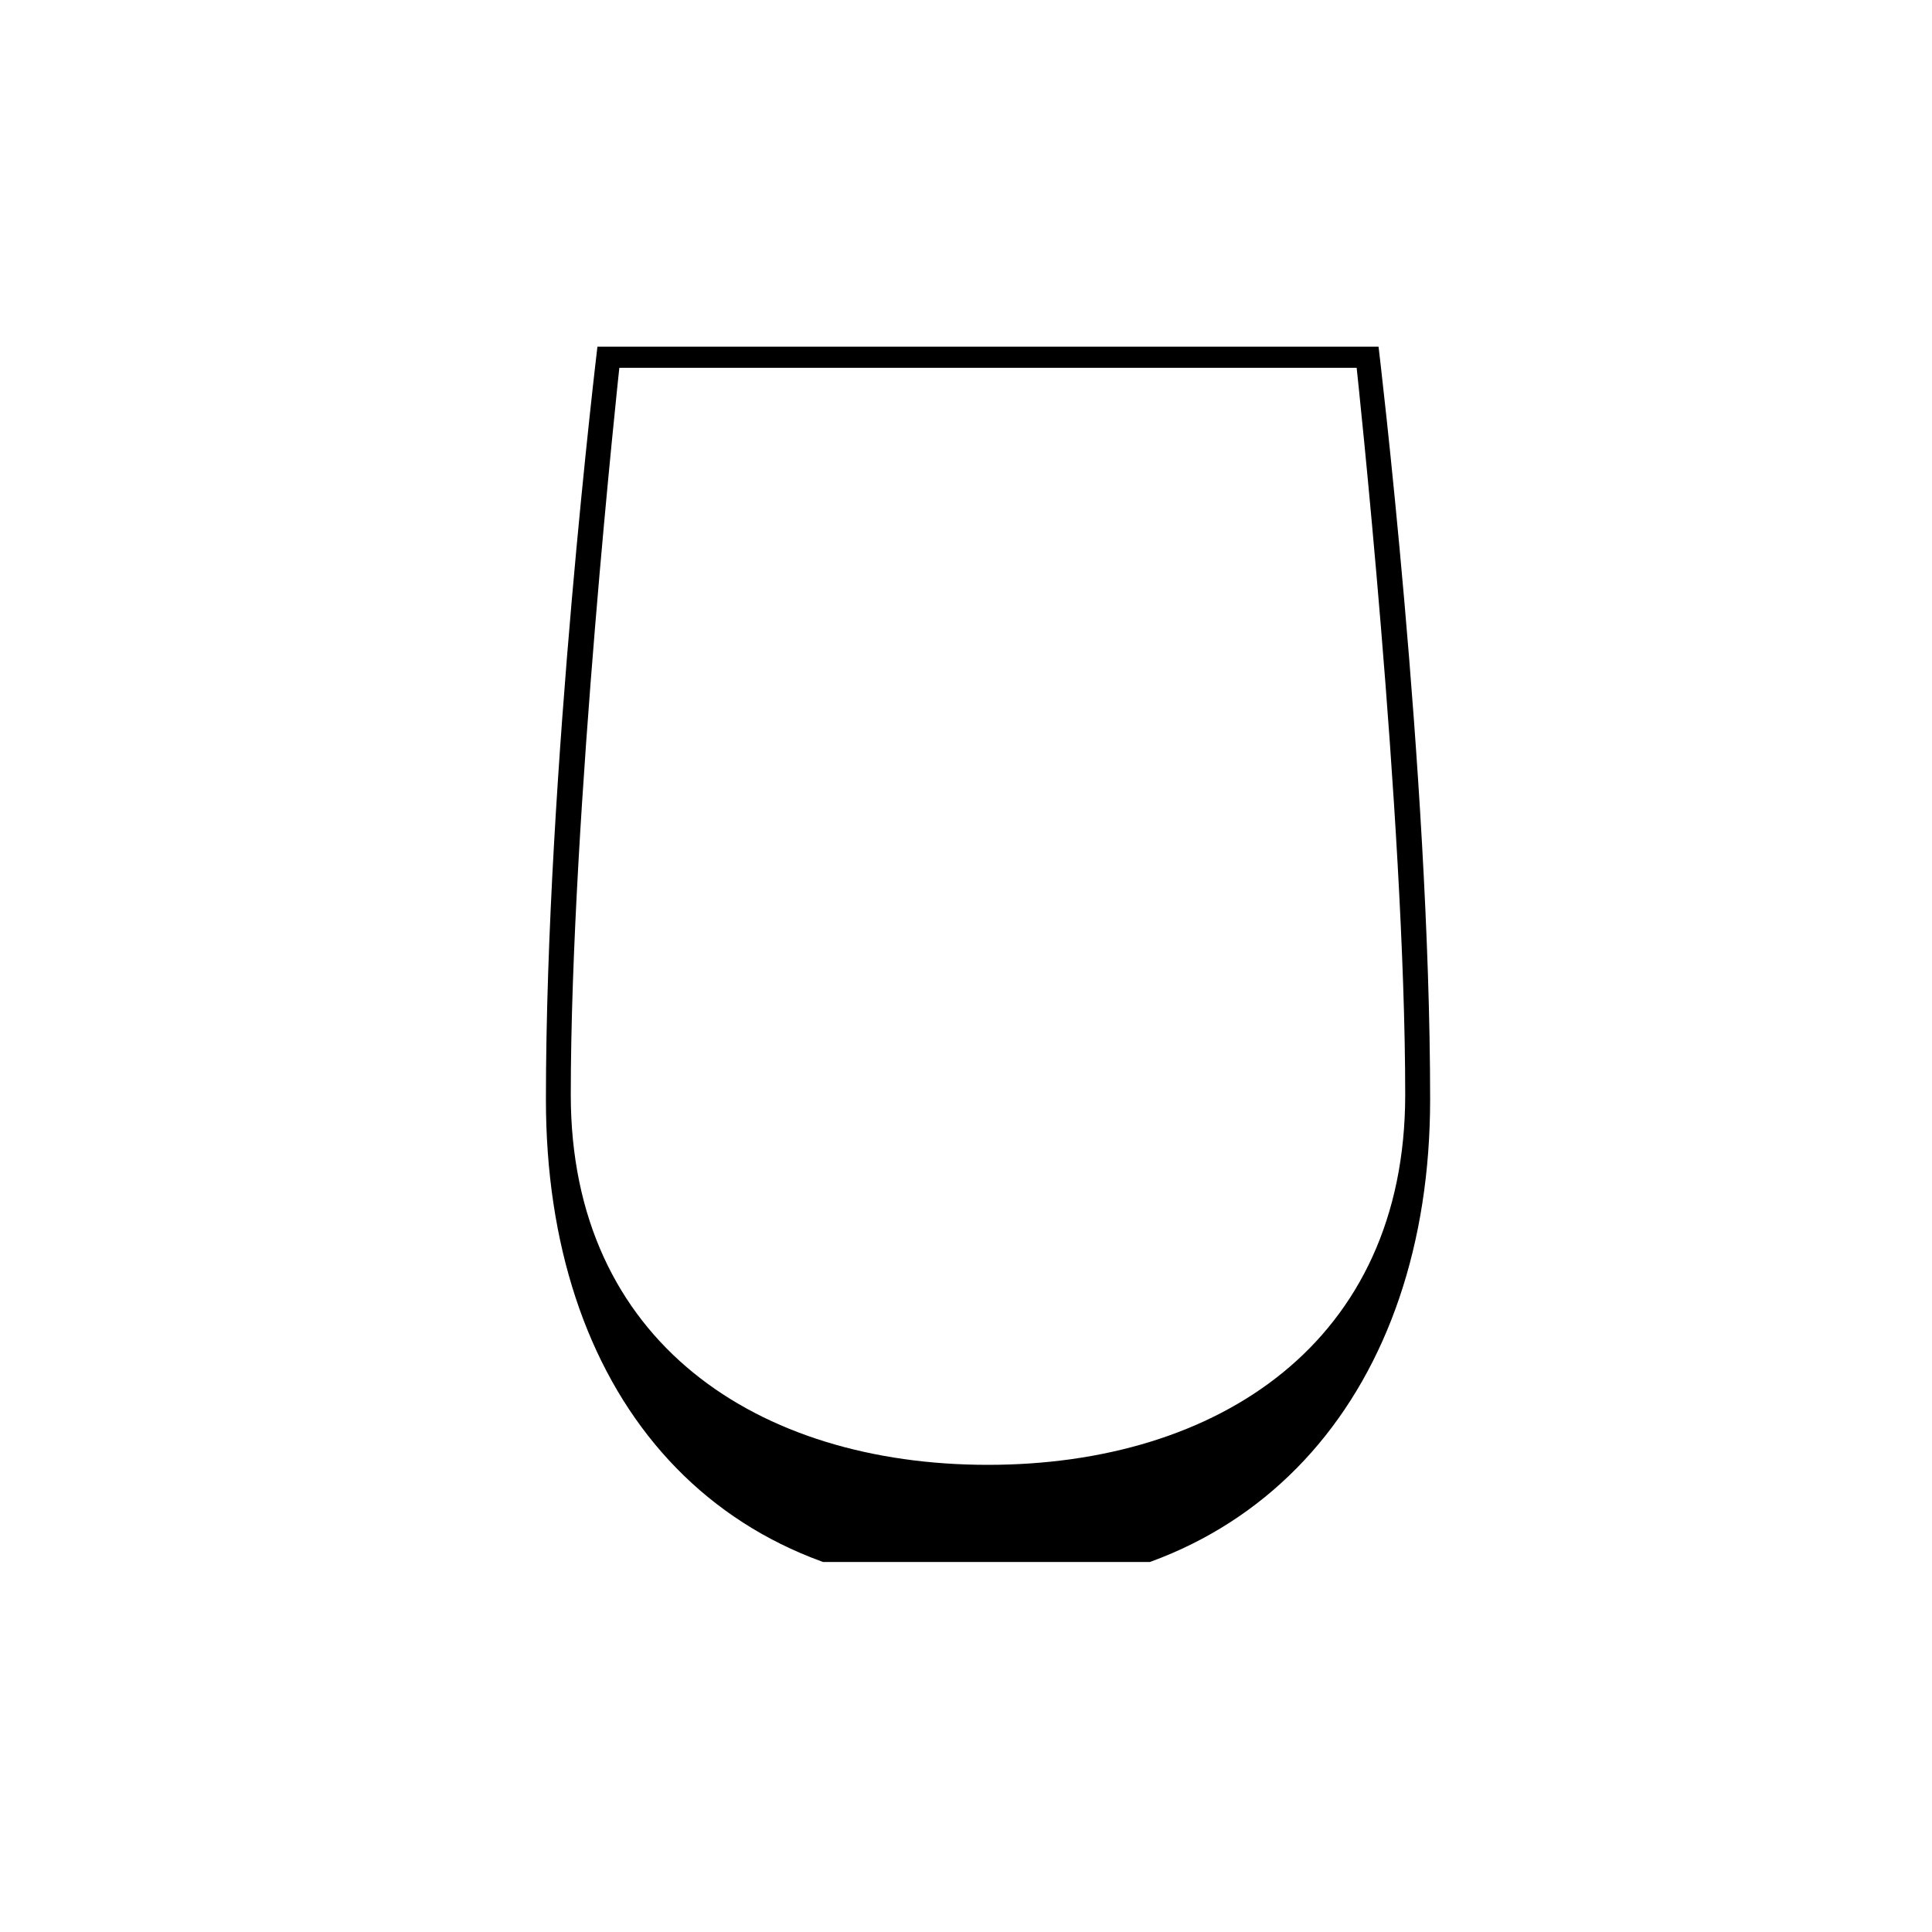 <svg xmlns="http://www.w3.org/2000/svg" xmlns:xlink="http://www.w3.org/1999/xlink" width="40" zoomAndPan="magnify" viewBox="0 0 30 30" height="40" preserveAspectRatio="xMidYMid meet" version="1.0"><defs><clipPath id="a82fd5ab46"><path d="M 8.445 5.383 L 22.238 5.383 L 22.238 24.254 L 8.445 24.254 Z M 8.445 5.383 " clip-rule="nonzero"/></clipPath></defs><g clip-path="url(#a82fd5ab46)"><path fill="#000000" d="M 9.277 5.383 C 9.277 5.383 8.477 12.027 8.477 17.074 C 8.477 21.555 10.996 24.676 15.34 24.676 C 19.574 24.676 22.207 21.555 22.207 17.074 C 22.207 12.027 21.406 5.383 21.406 5.383 L 9.273 5.383 Z M 9.617 5.711 L 21.066 5.711 C 21.066 5.711 21.82 12.684 21.82 17 C 21.82 20.836 18.918 22.746 15.34 22.746 C 11.766 22.746 8.863 20.836 8.863 17 C 8.863 12.684 9.617 5.711 9.617 5.711 Z M 13.84 24.887 C 14.098 25.137 14.324 25.398 14.48 25.699 C 14.484 25.707 14.484 25.719 14.488 25.727 C 14.59 25.961 14.652 26.215 14.688 26.484 L 14.688 43.52 C 14.184 44.188 13.527 44.574 12.801 44.793 C 11.414 45.086 9.652 44.926 8.672 45.02 L 8.668 45.02 L 8.641 45.305 L 22.035 45.305 L 22.004 45.02 L 22 45.02 C 21.02 44.926 19.258 45.086 17.871 44.793 C 17.145 44.574 16.488 44.188 15.984 43.52 L 15.984 26.484 C 16.02 26.215 16.082 25.961 16.184 25.727 C 16.188 25.719 16.188 25.707 16.191 25.699 C 16.348 25.398 16.574 25.137 16.832 24.887 C 16.336 24.949 15.836 24.996 15.336 25.004 C 14.836 24.996 14.336 24.949 13.84 24.887 Z M 13.84 24.887 " fill-opacity="1" fill-rule="evenodd"/></g></svg>